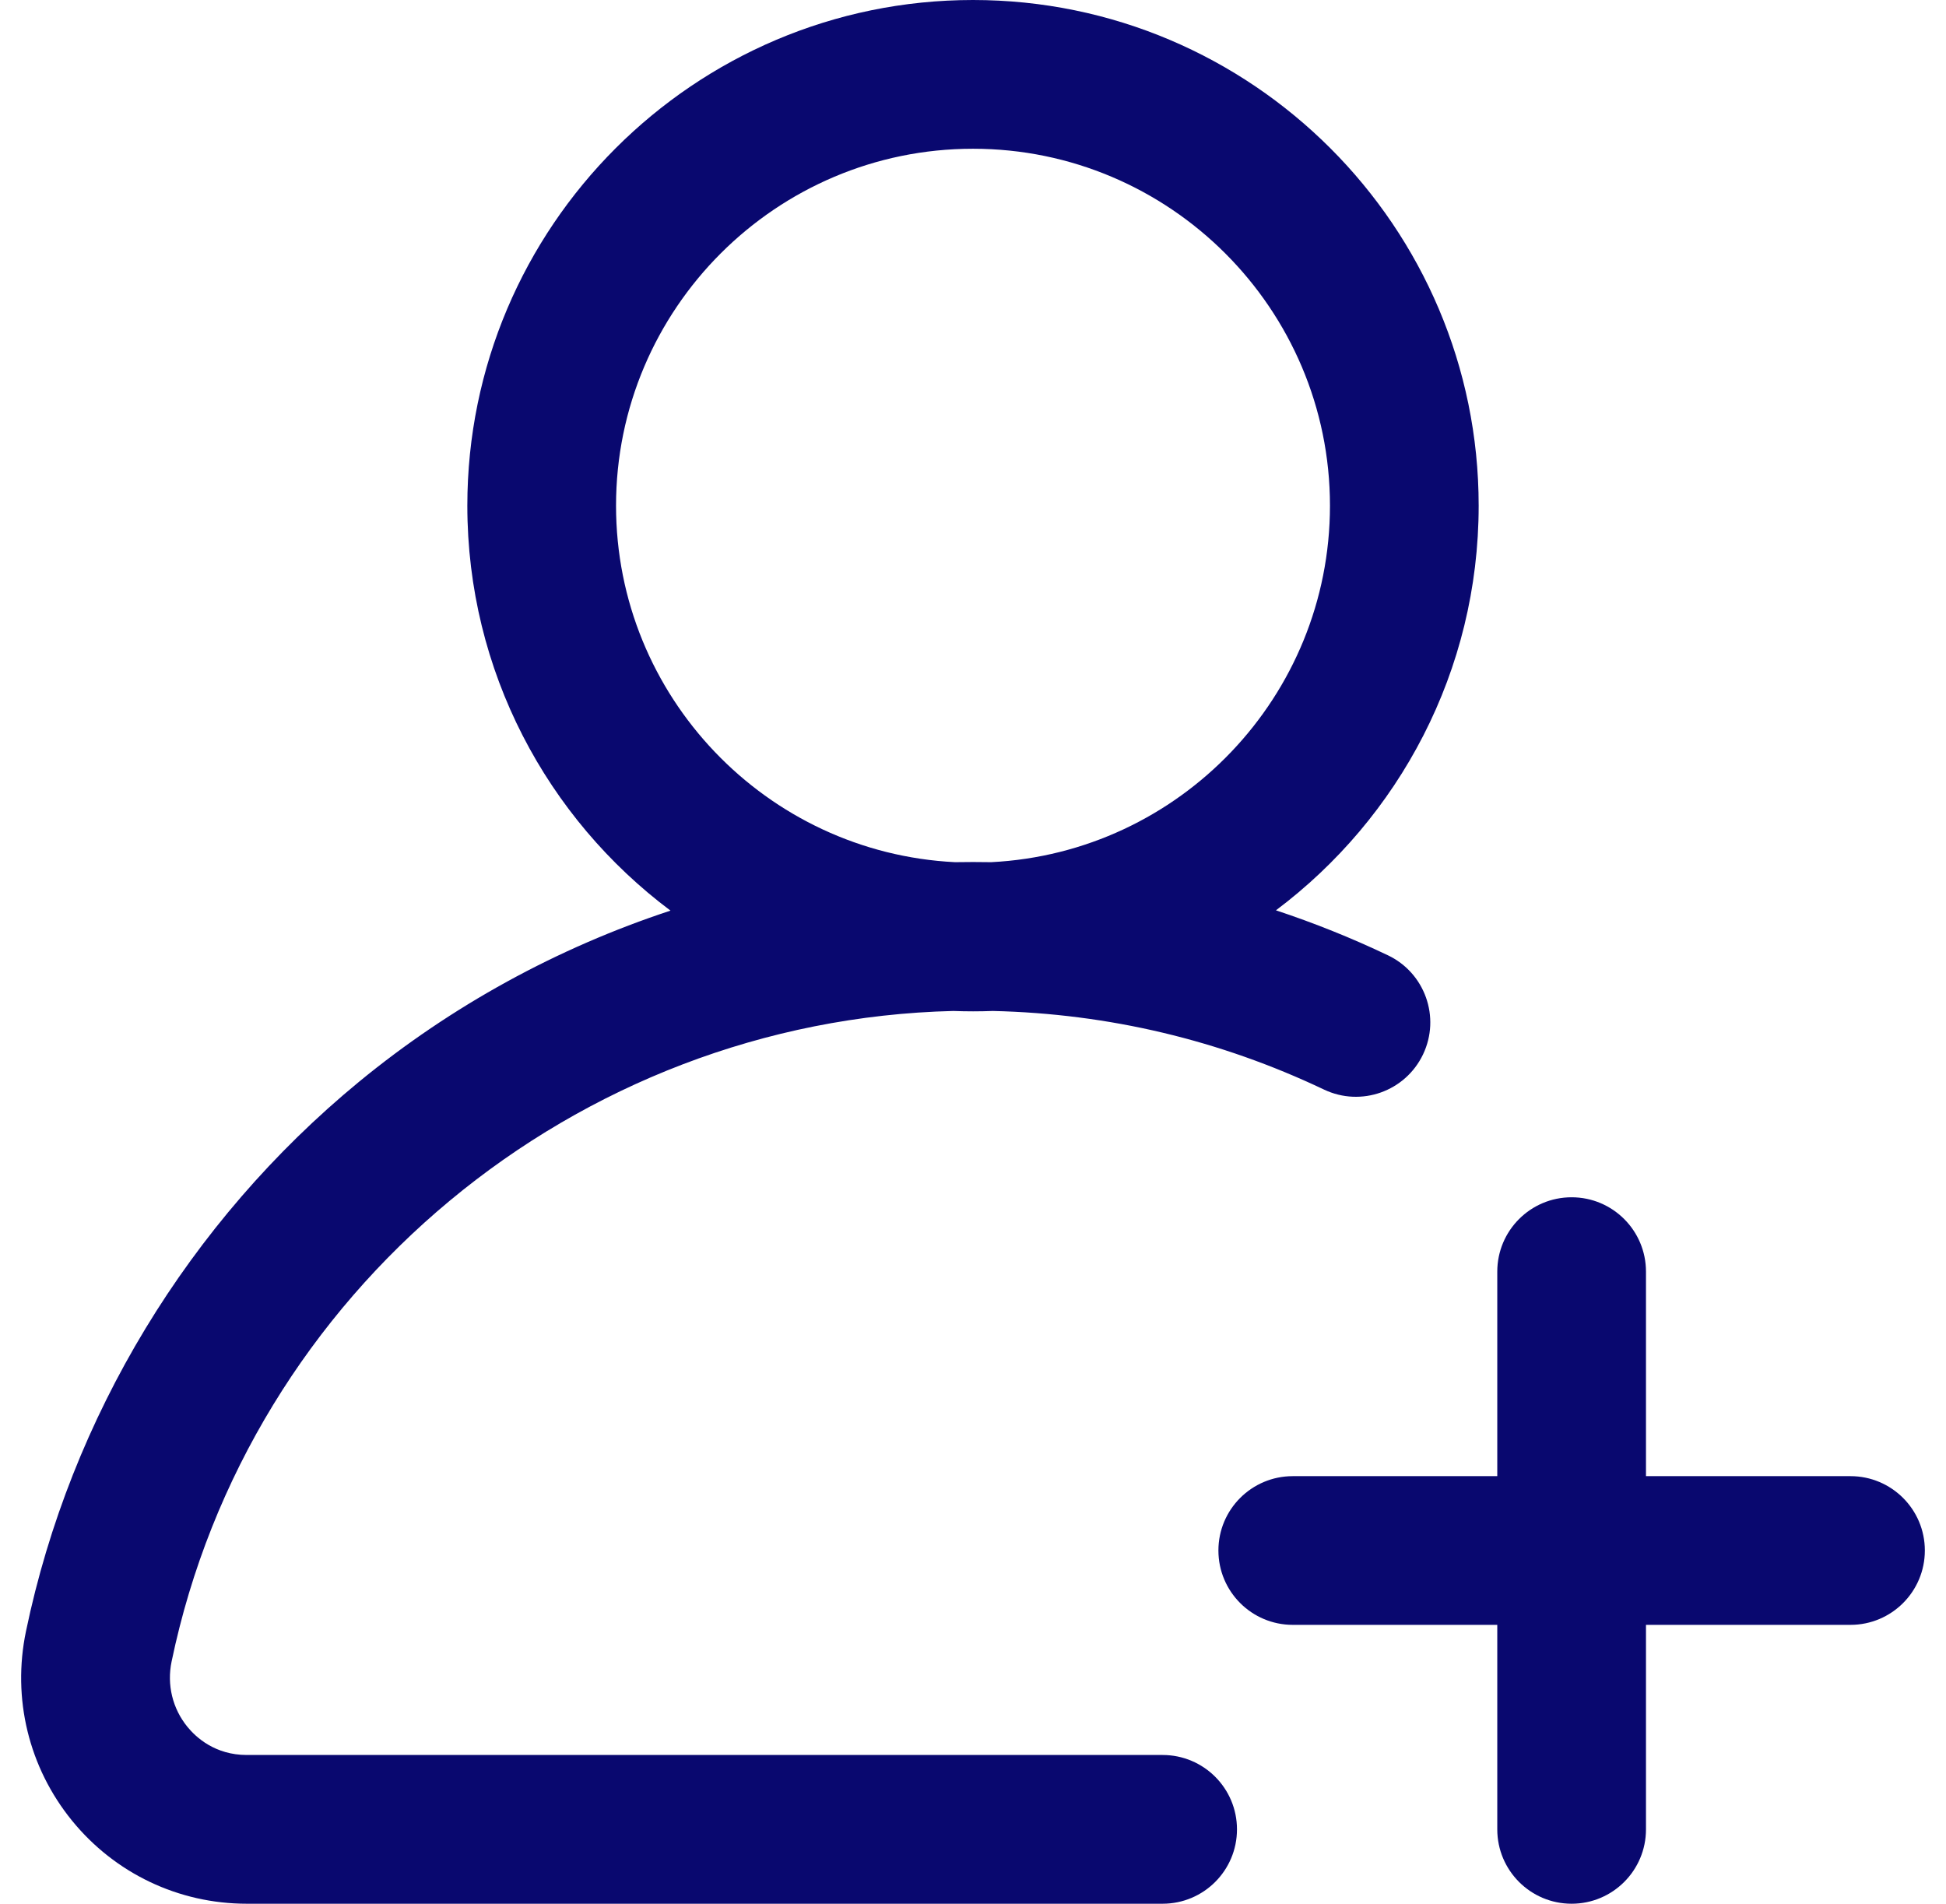 <svg width="46" height="45" viewBox="0 0 46 45" fill="none" xmlns="http://www.w3.org/2000/svg">
<g clip-path="url(#clip0_1335_69203)">
<path d="M32.806 22.58C31.947 22.171 31.064 21.817 30.161 21.518C33.069 19.336 34.953 15.86 34.953 11.953C34.953 5.362 29.591 0 23 0C16.409 0 11.047 5.362 11.047 11.953C11.047 15.865 12.935 19.343 15.849 21.525C13.18 22.404 10.675 23.771 8.483 25.574C4.464 28.881 1.669 33.492 0.614 38.56C0.283 40.148 0.68 41.778 1.701 43.034C2.717 44.283 4.223 45 5.834 45H27.482C28.453 45 29.24 44.213 29.24 43.242C29.24 42.271 28.453 41.484 27.482 41.484H5.834C5.084 41.484 4.631 41.066 4.428 40.816C4.078 40.385 3.942 39.824 4.056 39.276C5.88 30.514 13.609 24.113 22.534 23.897C22.846 23.909 23.159 23.909 23.471 23.897C26.206 23.961 28.836 24.585 31.297 25.755C32.173 26.172 33.222 25.799 33.639 24.922C34.056 24.045 33.683 22.997 32.806 22.58ZM23.429 20.38C23.144 20.375 22.859 20.375 22.575 20.38C18.119 20.158 14.562 16.463 14.562 11.953C14.562 7.301 18.348 3.516 23 3.516C27.652 3.516 31.438 7.301 31.438 11.953C31.438 16.462 27.883 20.156 23.429 20.38Z" fill="#09086F"/>
<path d="M43.742 34.893H38.908V30.059C38.908 29.088 38.121 28.301 37.15 28.301C36.18 28.301 35.393 29.088 35.393 30.059V34.893H30.559C29.588 34.893 28.801 35.68 28.801 36.65C28.801 37.621 29.588 38.408 30.559 38.408H35.393V43.242C35.393 44.213 36.18 45 37.15 45C38.121 45 38.908 44.213 38.908 43.242V38.408H43.742C44.713 38.408 45.5 37.621 45.5 36.65C45.5 35.68 44.713 34.893 43.742 34.893Z" fill="#09086F"/>
</g>
<defs>
<clipPath id="clip0_1335_69203">
<rect width="45" height="45" fill="white" transform="translate(0.5)"/>
</clipPath>
</defs>
</svg>
